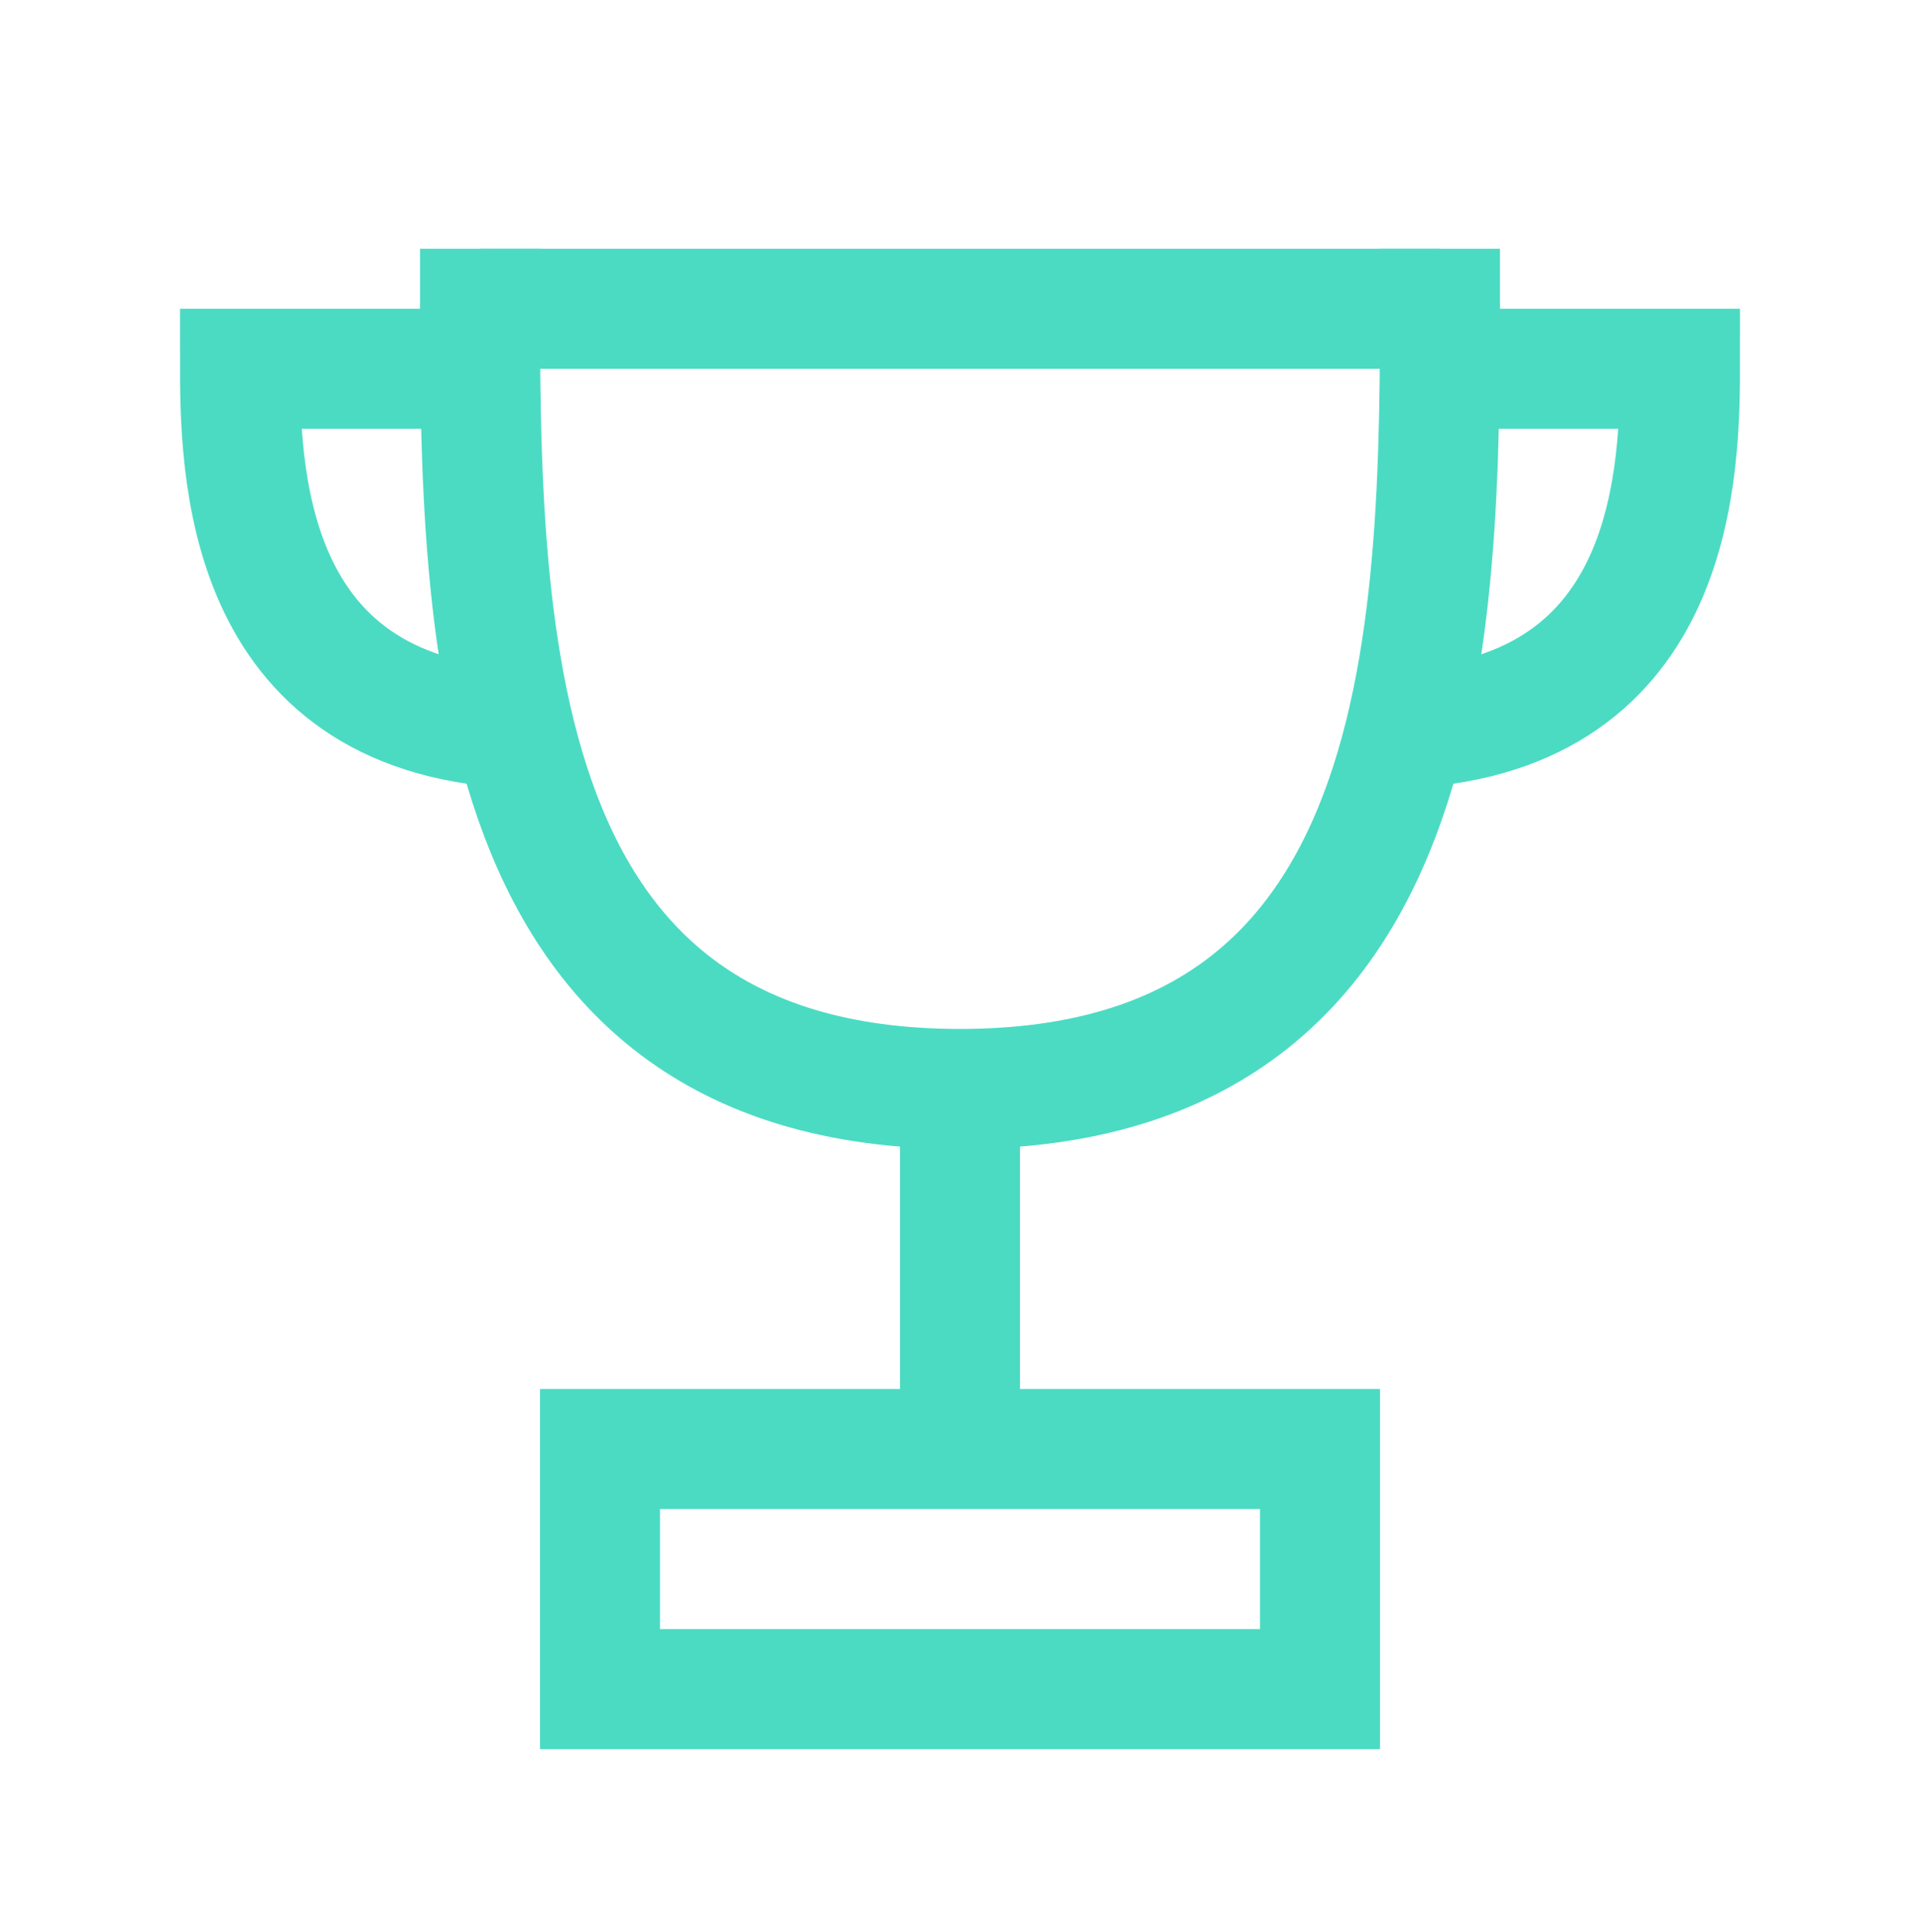 <?xml version="1.0" encoding="UTF-8"?>
<svg xmlns="http://www.w3.org/2000/svg" width="170" height="171" viewBox="0 0 170 171" fill="none">
  <rect x="53.125" y="128.269" width="63.75" height="21.25" stroke="#4BDBC3" stroke-width="10.625"></rect>
  <path d="M85 96.394V128.269" stroke="#4BDBC3" stroke-width="10.625"></path>
  <path d="M42.503 22.019C42.504 53.009 41.289 96.394 85 96.394" stroke="#4BDBC3" stroke-width="10.625"></path>
  <path d="M127.497 22.019C127.496 53.009 128.711 96.394 85 96.394" stroke="#4BDBC3" stroke-width="10.625"></path>
  <path d="M42.5 27.332H127.5" stroke="#4BDBC3" stroke-width="10.625"></path>
  <path d="M42.5 32.644H21.25C21.25 43.269 22.312 64.519 47.812 64.519" stroke="#4BDBC3" stroke-width="10.625"></path>
  <path d="M127.5 32.644H148.75C148.75 43.269 147.688 64.519 122.188 64.519" stroke="#4BDBC3" stroke-width="10.625"></path>
</svg>
